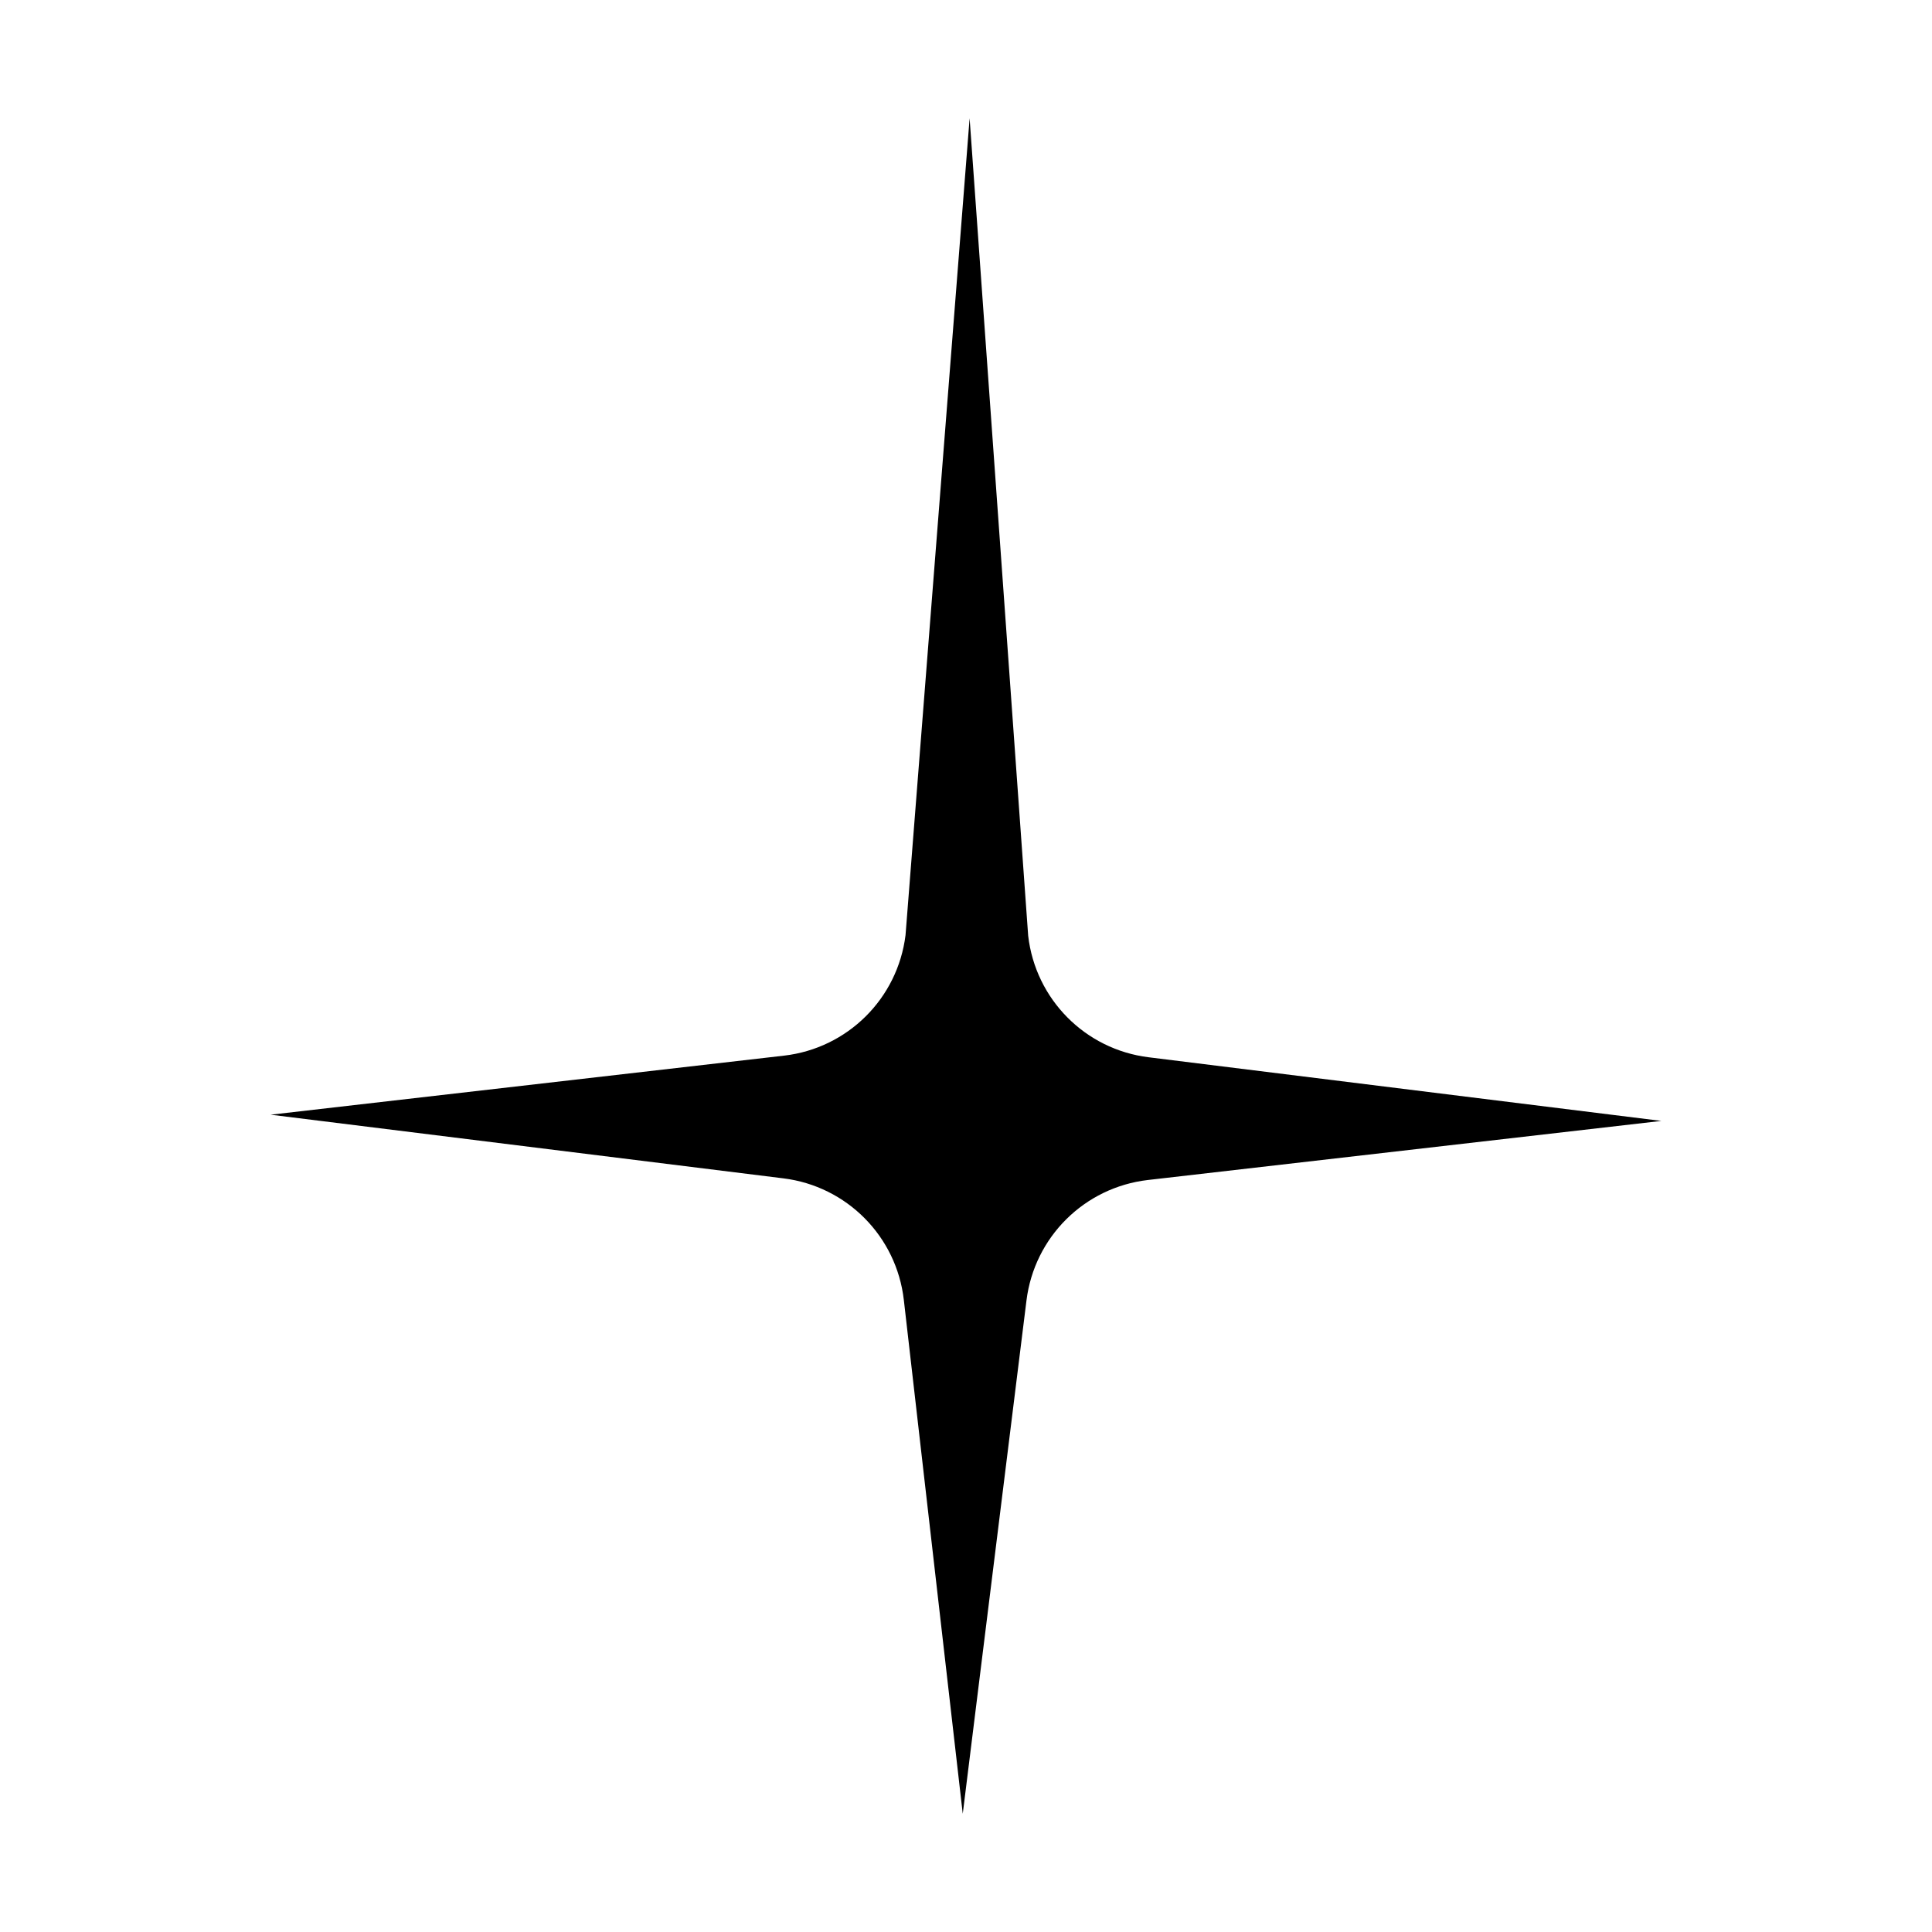 <svg width="131" height="131" viewBox="0 0 131 131" fill="none" xmlns="http://www.w3.org/2000/svg">
<path d="M65.745 8.019L69.716 63.447C70.211 67.755 73.581 71.155 77.879 71.688L112.651 76.004L77.836 80.01C73.531 80.507 70.133 83.88 69.6 88.181L65.28 122.982L61.284 88.14C60.789 83.832 57.419 80.432 53.121 79.899L18.348 75.583L53.164 71.578C57.469 71.081 60.867 67.708 61.4 63.406L65.745 8.019Z" fill="black"/>
</svg>

